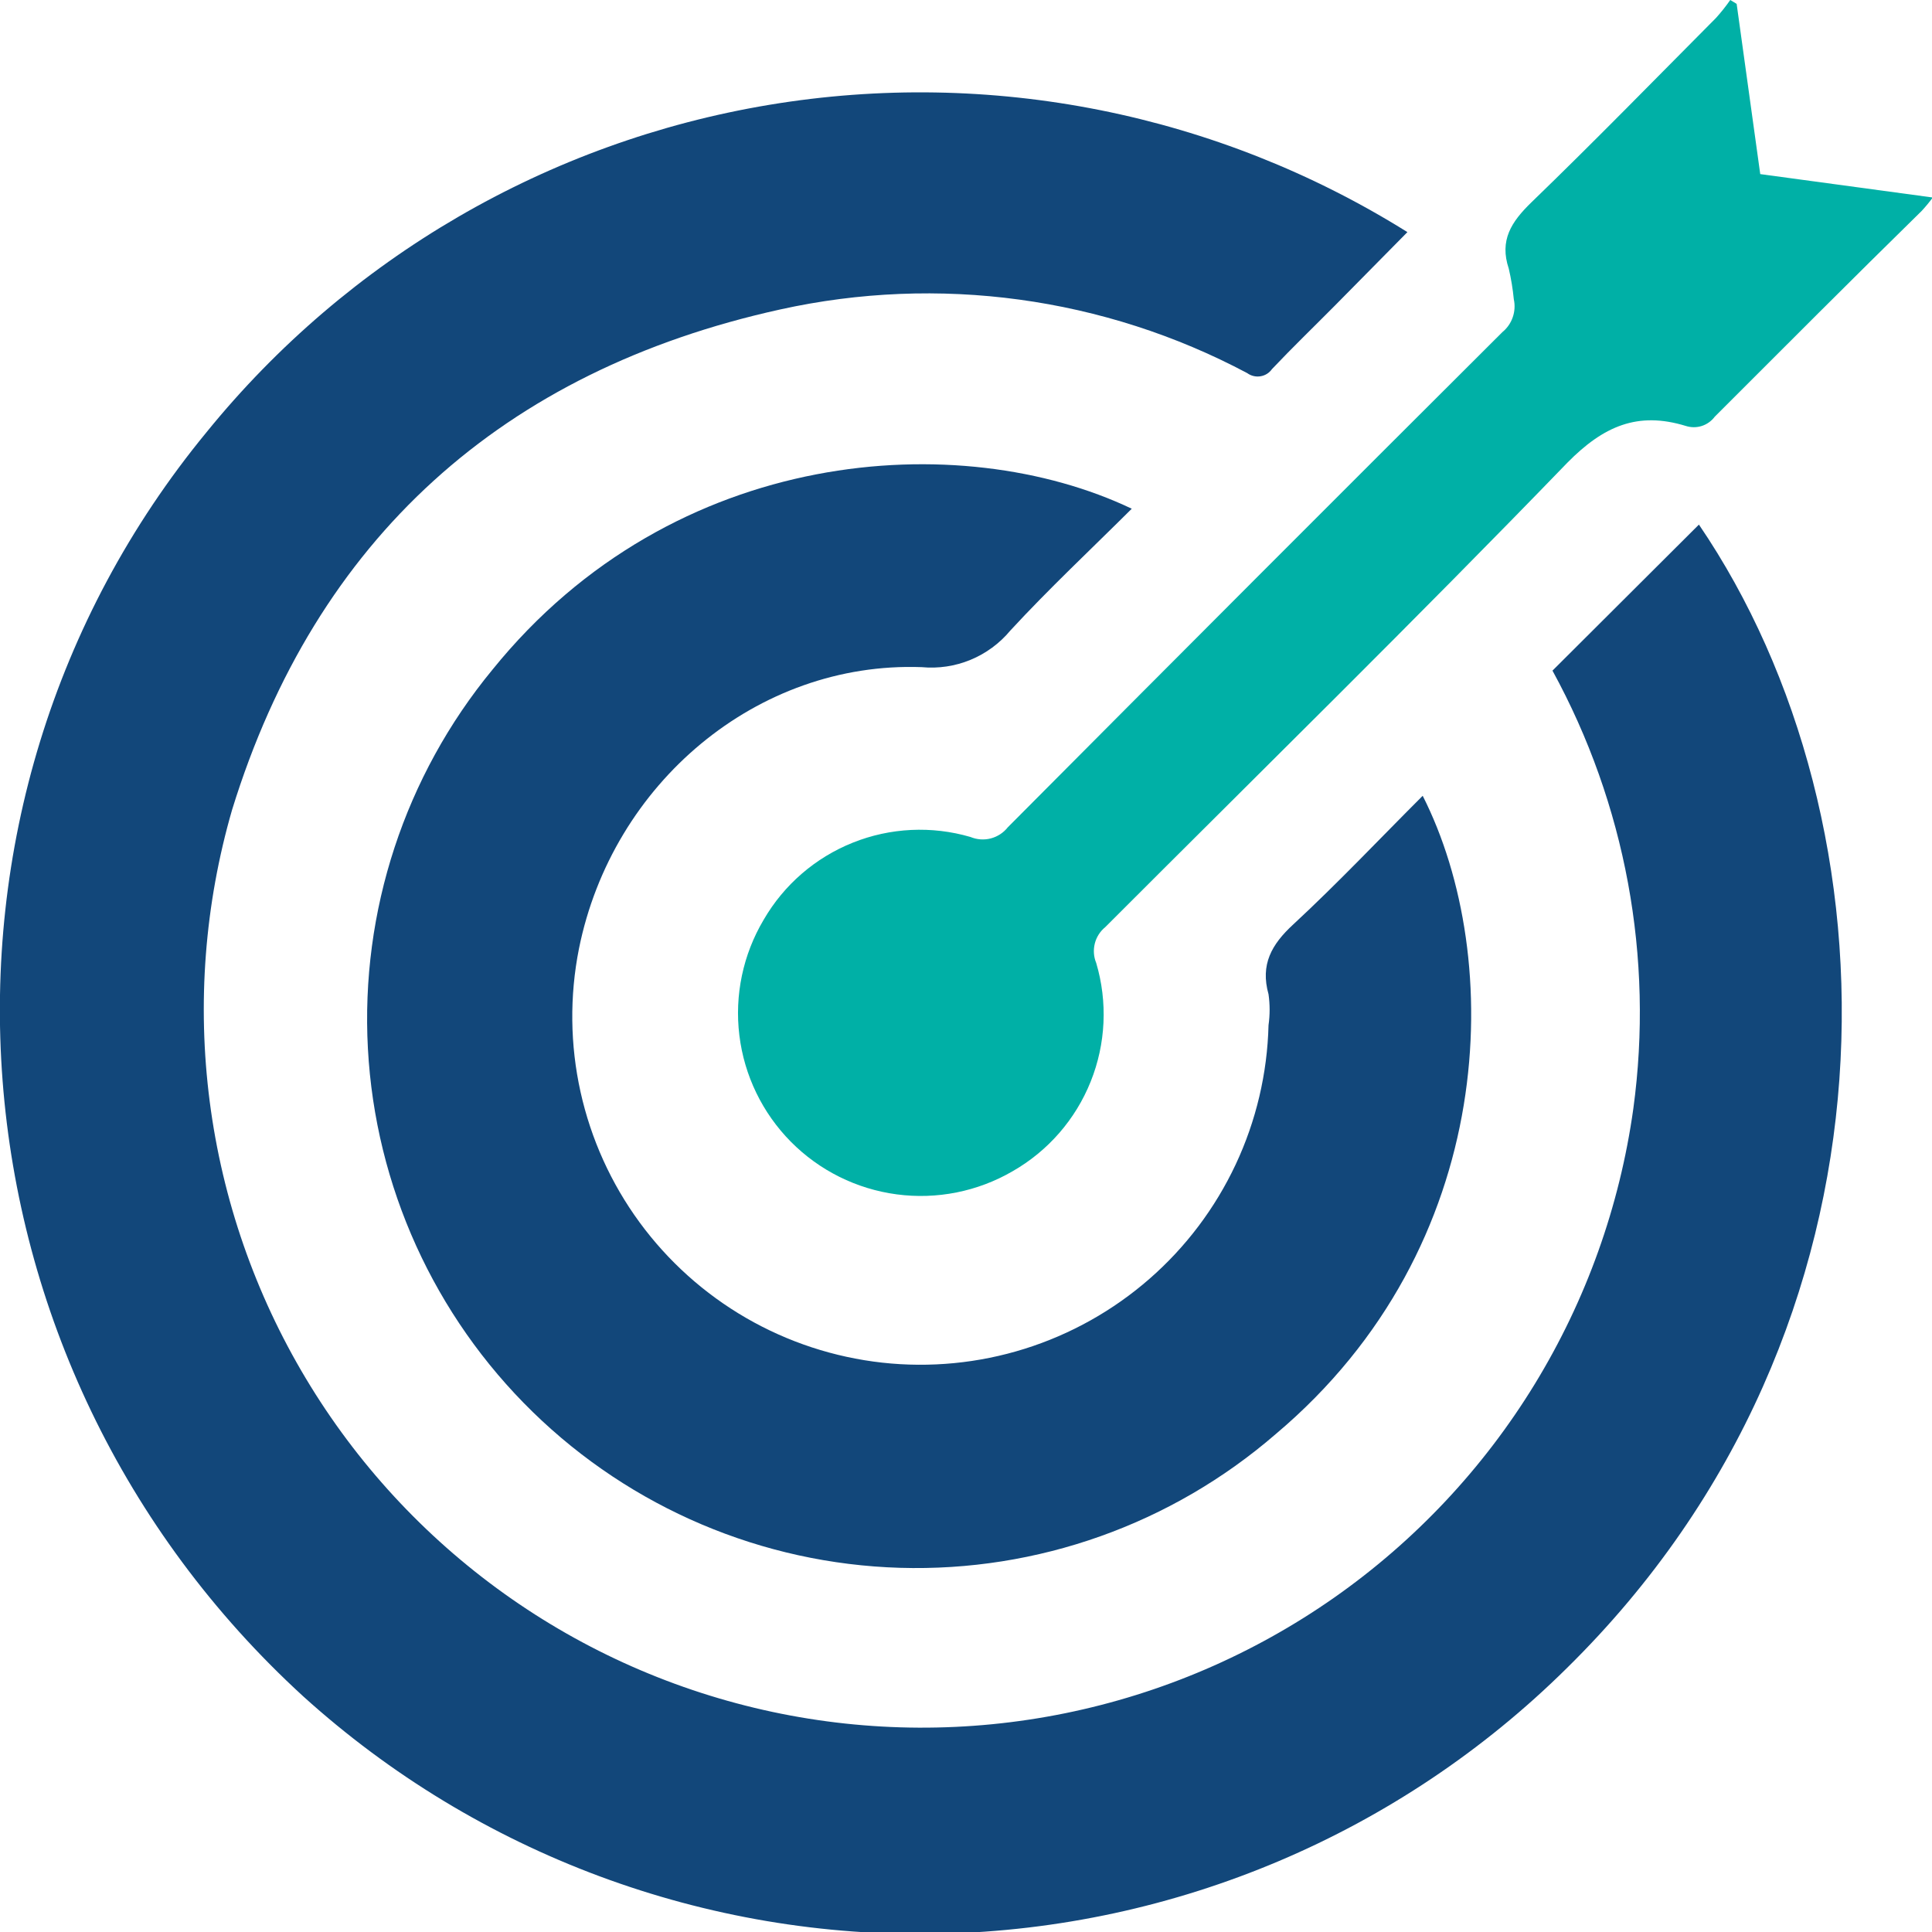 <svg width="70" height="70" viewBox="0 0 70 70" fill="none" xmlns="http://www.w3.org/2000/svg">
<g clip-path="url(#clip0_28_25)">
<g clip-path="url(#clip1_28_25)">
<path d="M50.993 8.41L48.358 11.08C47.601 11.844 46.823 12.594 46.087 13.372C46.038 13.441 45.977 13.5 45.905 13.545C45.833 13.59 45.753 13.62 45.67 13.633C45.586 13.647 45.501 13.644 45.418 13.624C45.336 13.605 45.259 13.569 45.19 13.519C40.003 10.761 34.001 9.943 28.265 11.213C18.222 13.428 11.445 19.511 8.41 29.337C7.416 32.77 7.14 36.372 7.599 39.916C8.058 43.461 9.243 46.873 11.079 49.94C12.915 53.007 15.363 55.663 18.27 57.742C21.177 59.821 24.482 61.278 27.978 62.024C31.474 62.77 35.085 62.787 38.588 62.075C42.091 61.363 45.409 59.937 48.337 57.887C51.264 55.836 53.738 53.204 55.603 50.155C57.468 47.106 58.686 43.705 59.179 40.165C59.924 34.699 58.897 29.138 56.249 24.298L61.555 19.007C68.893 29.779 69.383 48.036 56.768 60.441C50.714 66.429 42.596 69.872 34.082 70.062C25.569 70.253 17.305 67.176 10.989 61.464C-2.18 49.416 -3.728 29.288 7.485 15.657C12.606 9.351 19.855 5.133 27.867 3.799C35.88 2.464 44.105 4.104 50.993 8.41Z" fill="#12477A"/>
<path d="M41.006 18.432C39.52 19.911 38.007 21.327 36.605 22.847C36.218 23.312 35.723 23.676 35.164 23.907C34.605 24.138 33.998 24.229 33.395 24.172C27.438 23.955 22.182 28.377 20.976 34.376C20.636 36.09 20.655 37.856 21.034 39.563C21.412 41.269 22.14 42.878 23.173 44.288C24.206 45.697 25.52 46.877 27.033 47.752C28.546 48.627 30.224 49.178 31.961 49.371C33.698 49.563 35.456 49.393 37.123 48.87C38.791 48.347 40.331 47.484 41.648 46.334C42.964 45.185 44.027 43.775 44.77 42.193C45.512 40.611 45.918 38.892 45.961 37.145C46.014 36.773 46.014 36.395 45.961 36.023C45.66 34.951 46.066 34.222 46.858 33.493C48.47 32 49.977 30.402 51.547 28.833C54.525 34.706 54.308 45.148 46.221 51.96C42.449 55.225 37.589 56.954 32.604 56.805C27.618 56.656 22.87 54.64 19.3 51.156C15.731 47.672 13.6 42.974 13.33 37.993C13.06 33.013 14.671 28.112 17.843 24.263C24.424 16.119 34.818 15.482 41.006 18.432Z" fill="#12477A"/>
<path d="M62.922 0.14L63.777 6.308L70.028 7.156C69.904 7.324 69.771 7.485 69.629 7.639C67.113 10.106 64.611 12.615 62.13 15.096C62.012 15.255 61.847 15.373 61.658 15.434C61.469 15.494 61.267 15.493 61.078 15.432C59.34 14.9 58.1 15.432 56.782 16.771C51.288 22.455 45.646 27.985 40.046 33.591C39.859 33.743 39.726 33.952 39.667 34.185C39.608 34.419 39.625 34.665 39.717 34.888C40.137 36.303 40.067 37.819 39.517 39.189C38.968 40.559 37.971 41.704 36.689 42.436C35.421 43.173 33.944 43.468 32.49 43.274C31.036 43.081 29.688 42.411 28.656 41.369C27.624 40.326 26.967 38.971 26.789 37.515C26.61 36.06 26.92 34.586 27.669 33.325C28.402 32.059 29.539 31.075 30.897 30.532C32.255 29.988 33.757 29.915 35.161 30.325C35.394 30.422 35.652 30.441 35.897 30.378C36.141 30.314 36.358 30.173 36.514 29.975C42.476 23.98 48.449 18 54.434 12.033C54.607 11.892 54.736 11.706 54.809 11.496C54.882 11.286 54.896 11.059 54.848 10.842C54.812 10.469 54.751 10.099 54.666 9.735C54.322 8.704 54.757 8.039 55.486 7.331C57.749 5.144 59.95 2.887 62.172 0.652C62.358 0.446 62.532 0.228 62.69 0L62.922 0.14Z" fill="#00B0A6"/>
</g>
</g>
<defs>
<clipPath id="clip0_28_25">
<rect width="70" height="70" fill="white"/>
</clipPath>
<clipPath id="clip1_28_25">
<rect width="70" height="70.084" fill="white"/>
</clipPath>
</defs>
</svg>
